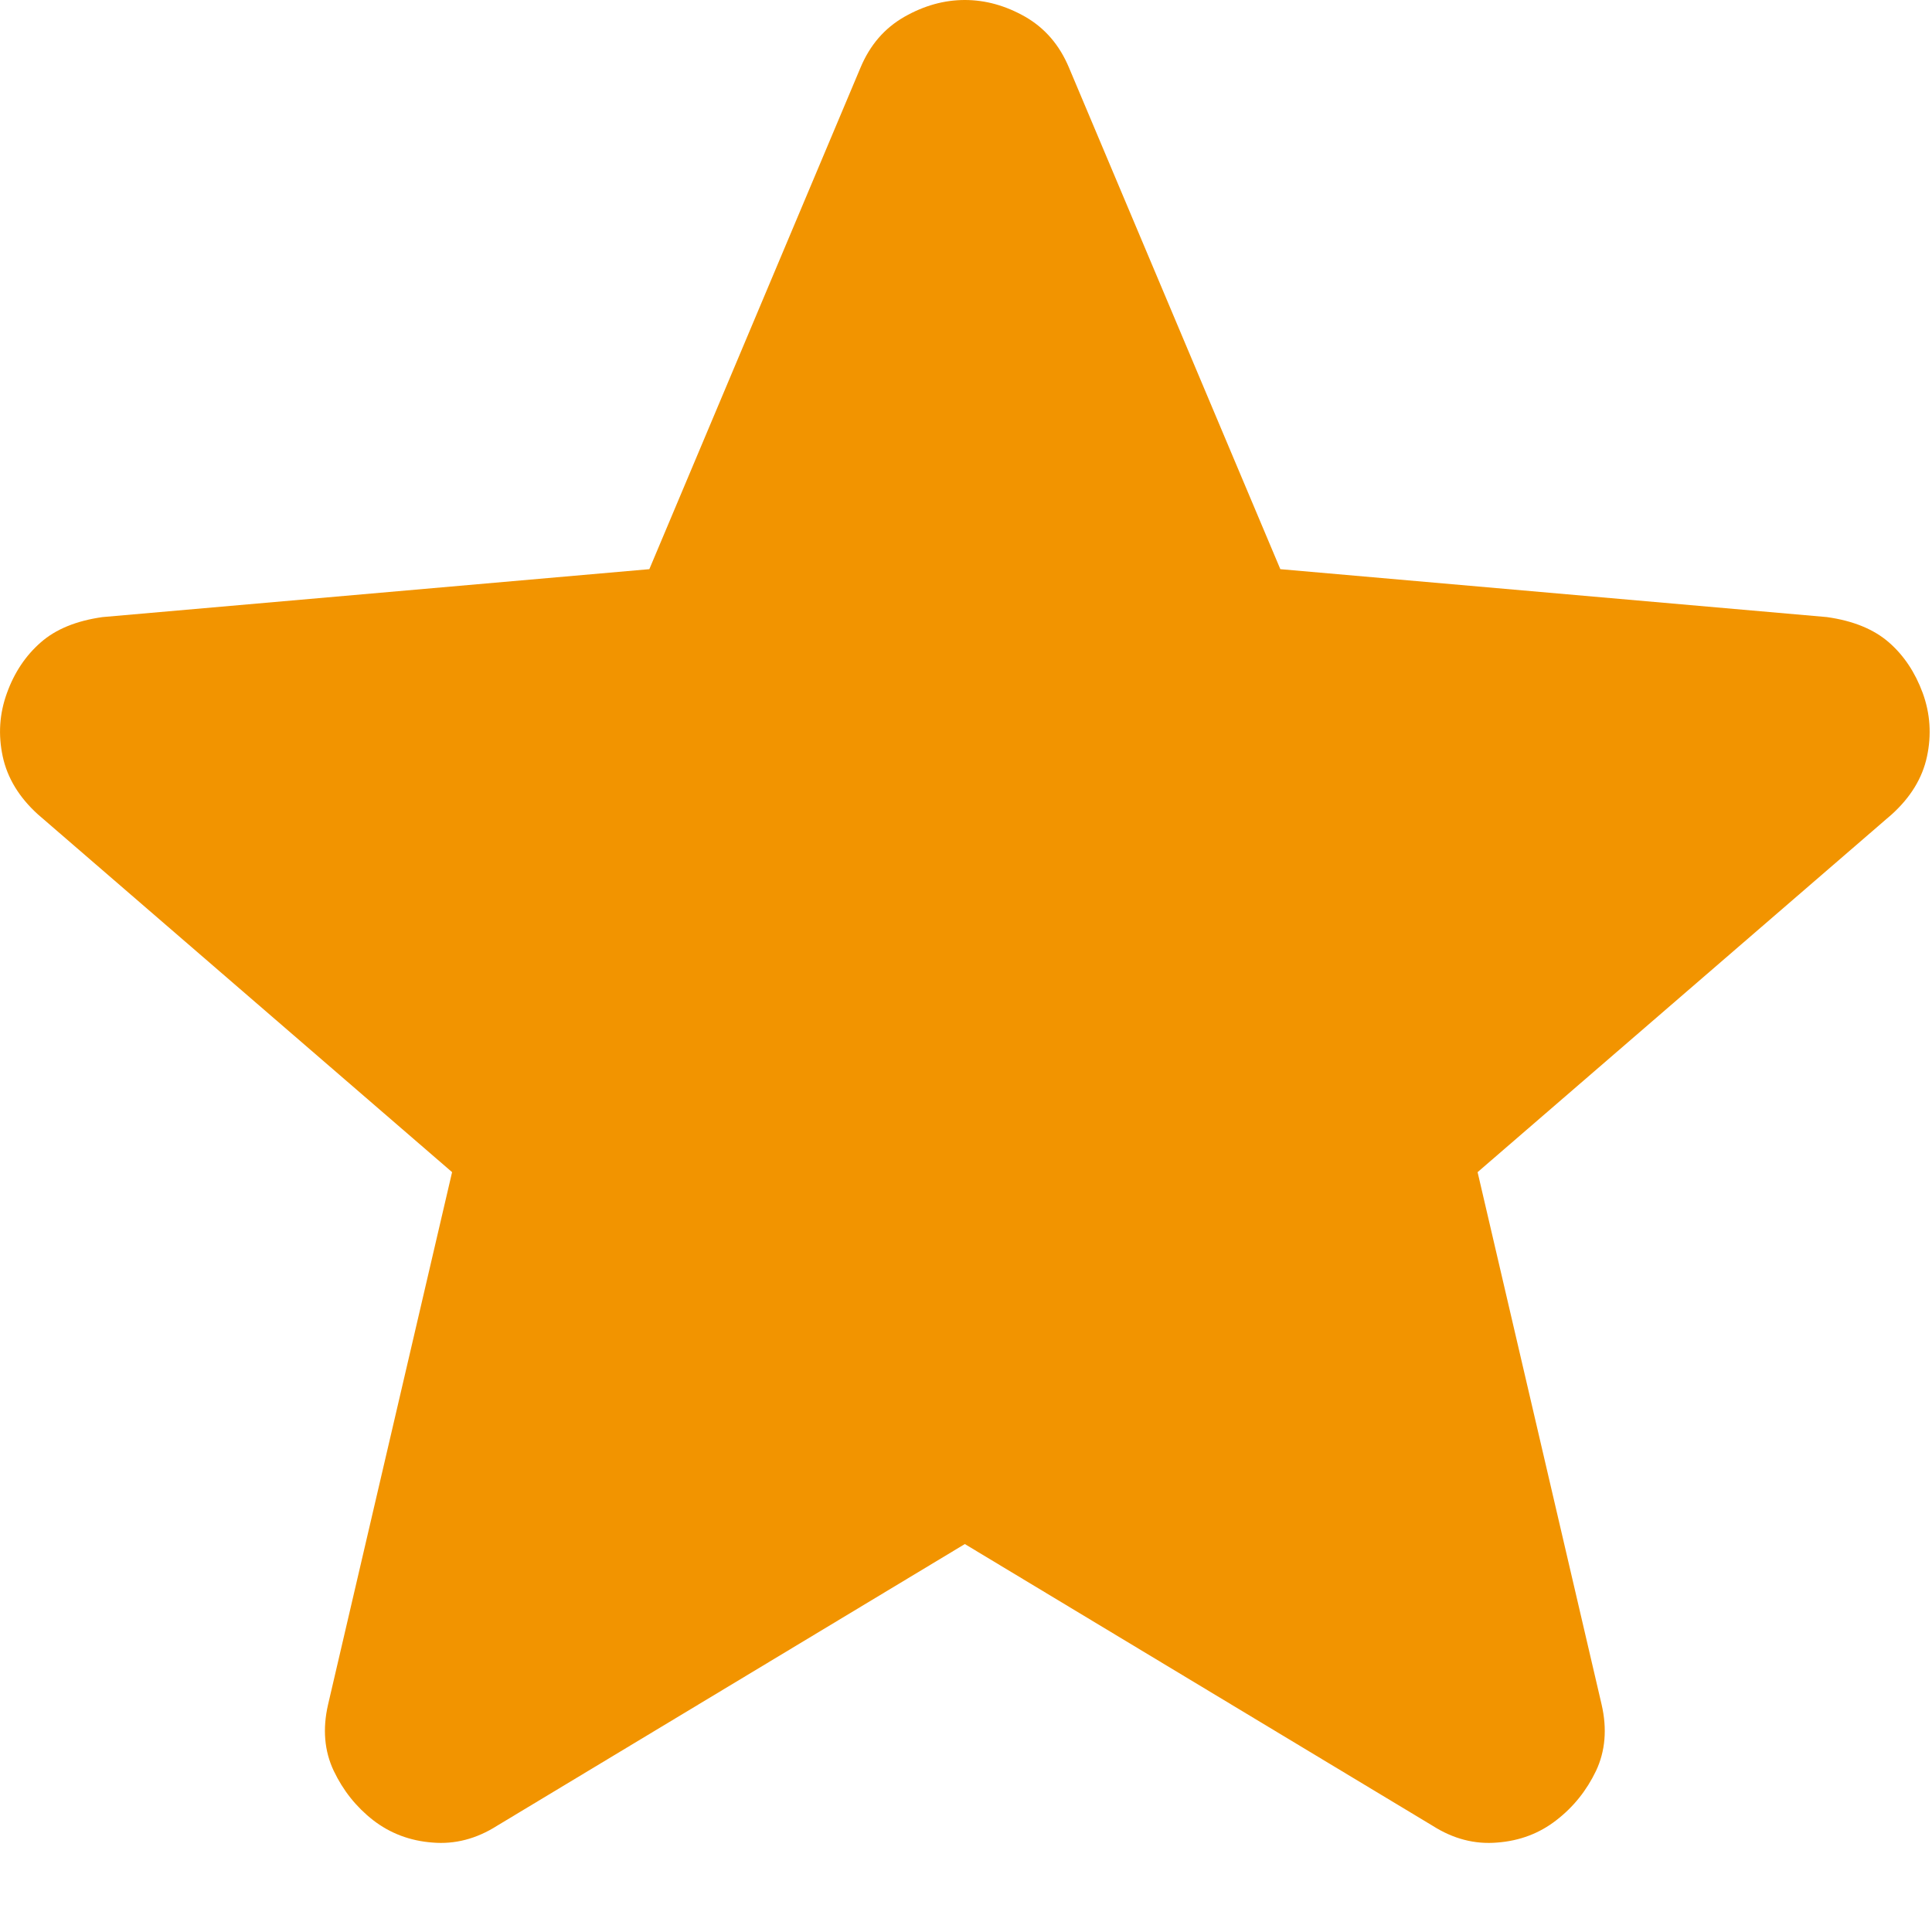<svg width="10" height="10" viewBox="0 0 10 10" fill="none" xmlns="http://www.w3.org/2000/svg">
<path d="M4.994 7.992L2.573 9.45C2.466 9.518 2.354 9.547 2.238 9.537C2.121 9.528 2.019 9.489 1.931 9.421C1.844 9.353 1.776 9.268 1.727 9.165C1.679 9.063 1.669 8.949 1.698 8.823L2.34 6.067L0.196 4.215C0.099 4.127 0.038 4.027 0.014 3.915C-0.01 3.803 -0.003 3.694 0.036 3.587C0.074 3.481 0.133 3.393 0.211 3.325C0.288 3.257 0.395 3.213 0.531 3.194L3.361 2.946L4.454 0.35C4.503 0.233 4.578 0.146 4.681 0.087C4.783 0.029 4.887 -1.52588e-05 4.994 -1.52588e-05C5.101 -1.52588e-05 5.205 0.029 5.307 0.087C5.409 0.146 5.484 0.233 5.533 0.35L6.627 2.946L9.456 3.194C9.592 3.213 9.699 3.257 9.777 3.325C9.855 3.393 9.913 3.481 9.952 3.587C9.991 3.694 9.998 3.804 9.974 3.916C9.95 4.028 9.889 4.127 9.792 4.215L7.648 6.067L8.29 8.823C8.319 8.949 8.309 9.064 8.261 9.166C8.212 9.268 8.144 9.353 8.056 9.421C7.969 9.489 7.867 9.528 7.75 9.537C7.633 9.547 7.522 9.518 7.415 9.45L4.994 7.992Z" fill="#F29400"/>
</svg>
